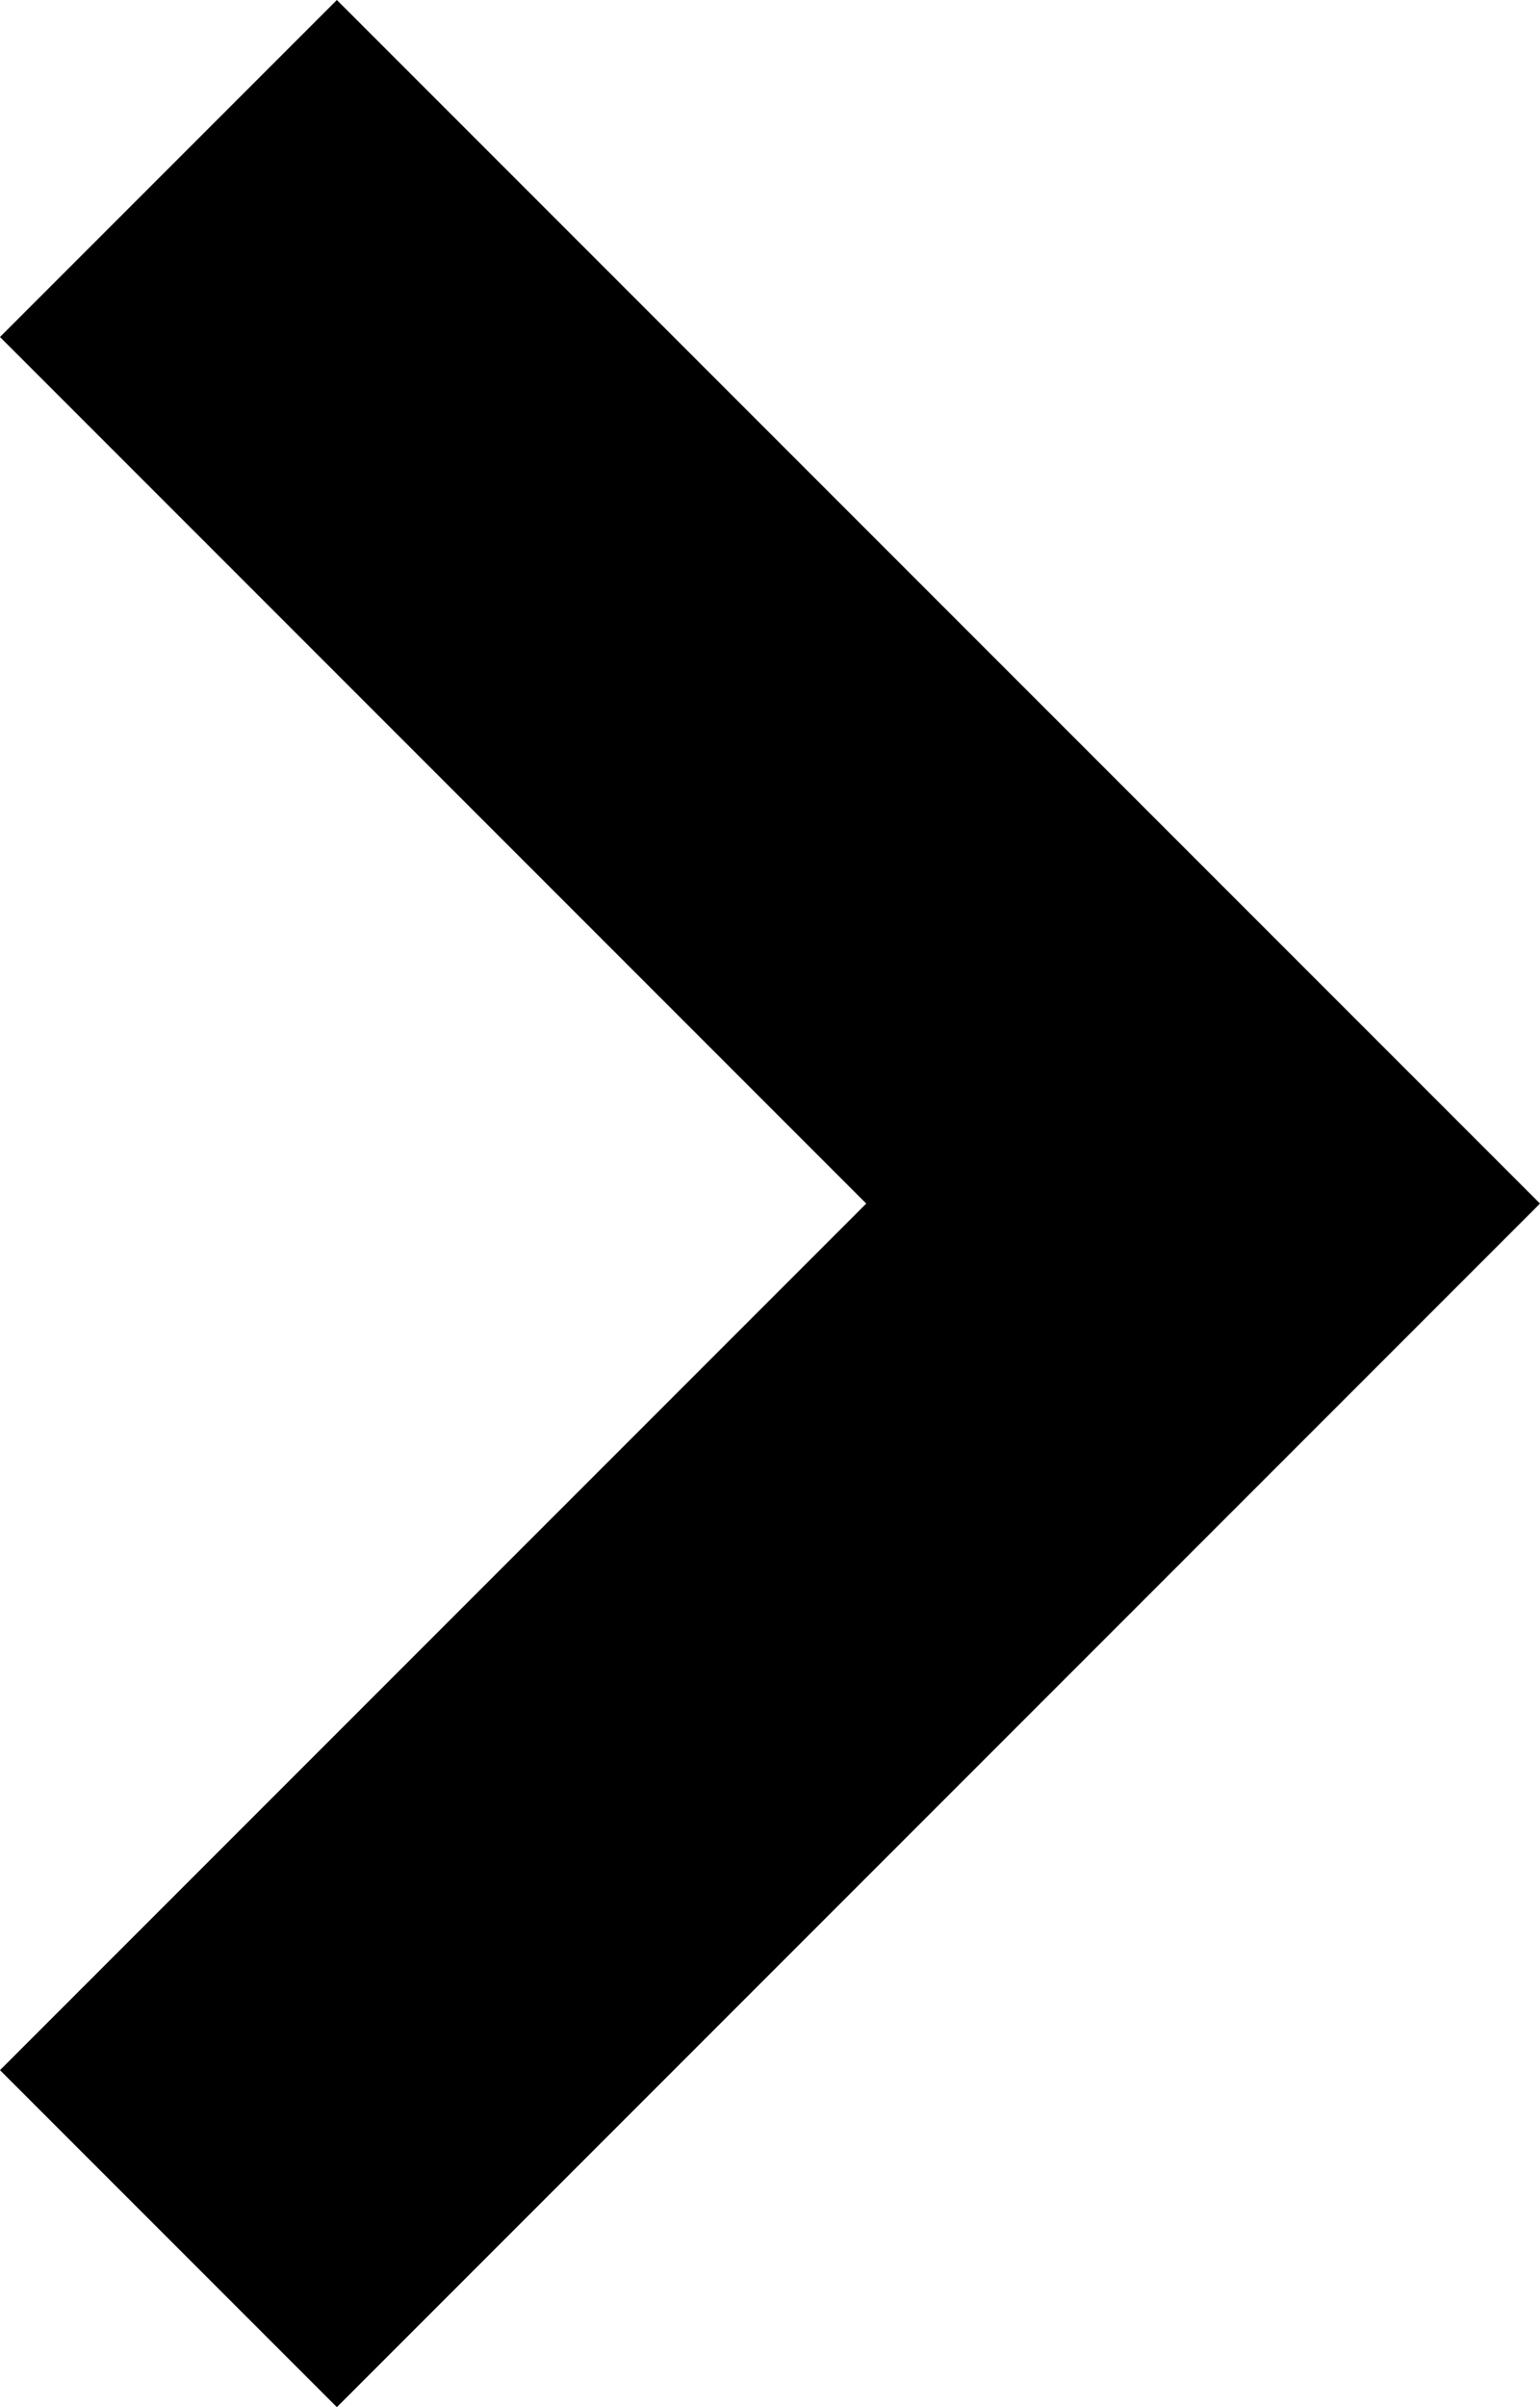 <?xml version="1.0" encoding="utf-8"?>
<!-- Generator: Adobe Illustrator 26.1.0, SVG Export Plug-In . SVG Version: 6.00 Build 0)  -->
<svg version="1.1" id="_x32_" xmlns="http://www.w3.org/2000/svg" xmlns:xlink="http://www.w3.org/1999/xlink" x="0px" y="0px"
	 viewBox="0 0 19.2 30" style="enable-background:new 0 0 19.2 30;" xml:space="preserve">
<g>
	<polygon points="4.2,0 0,4.2 10.8,15 0,25.8 4.2,30 19.2,15 	"/>
</g>
</svg>

